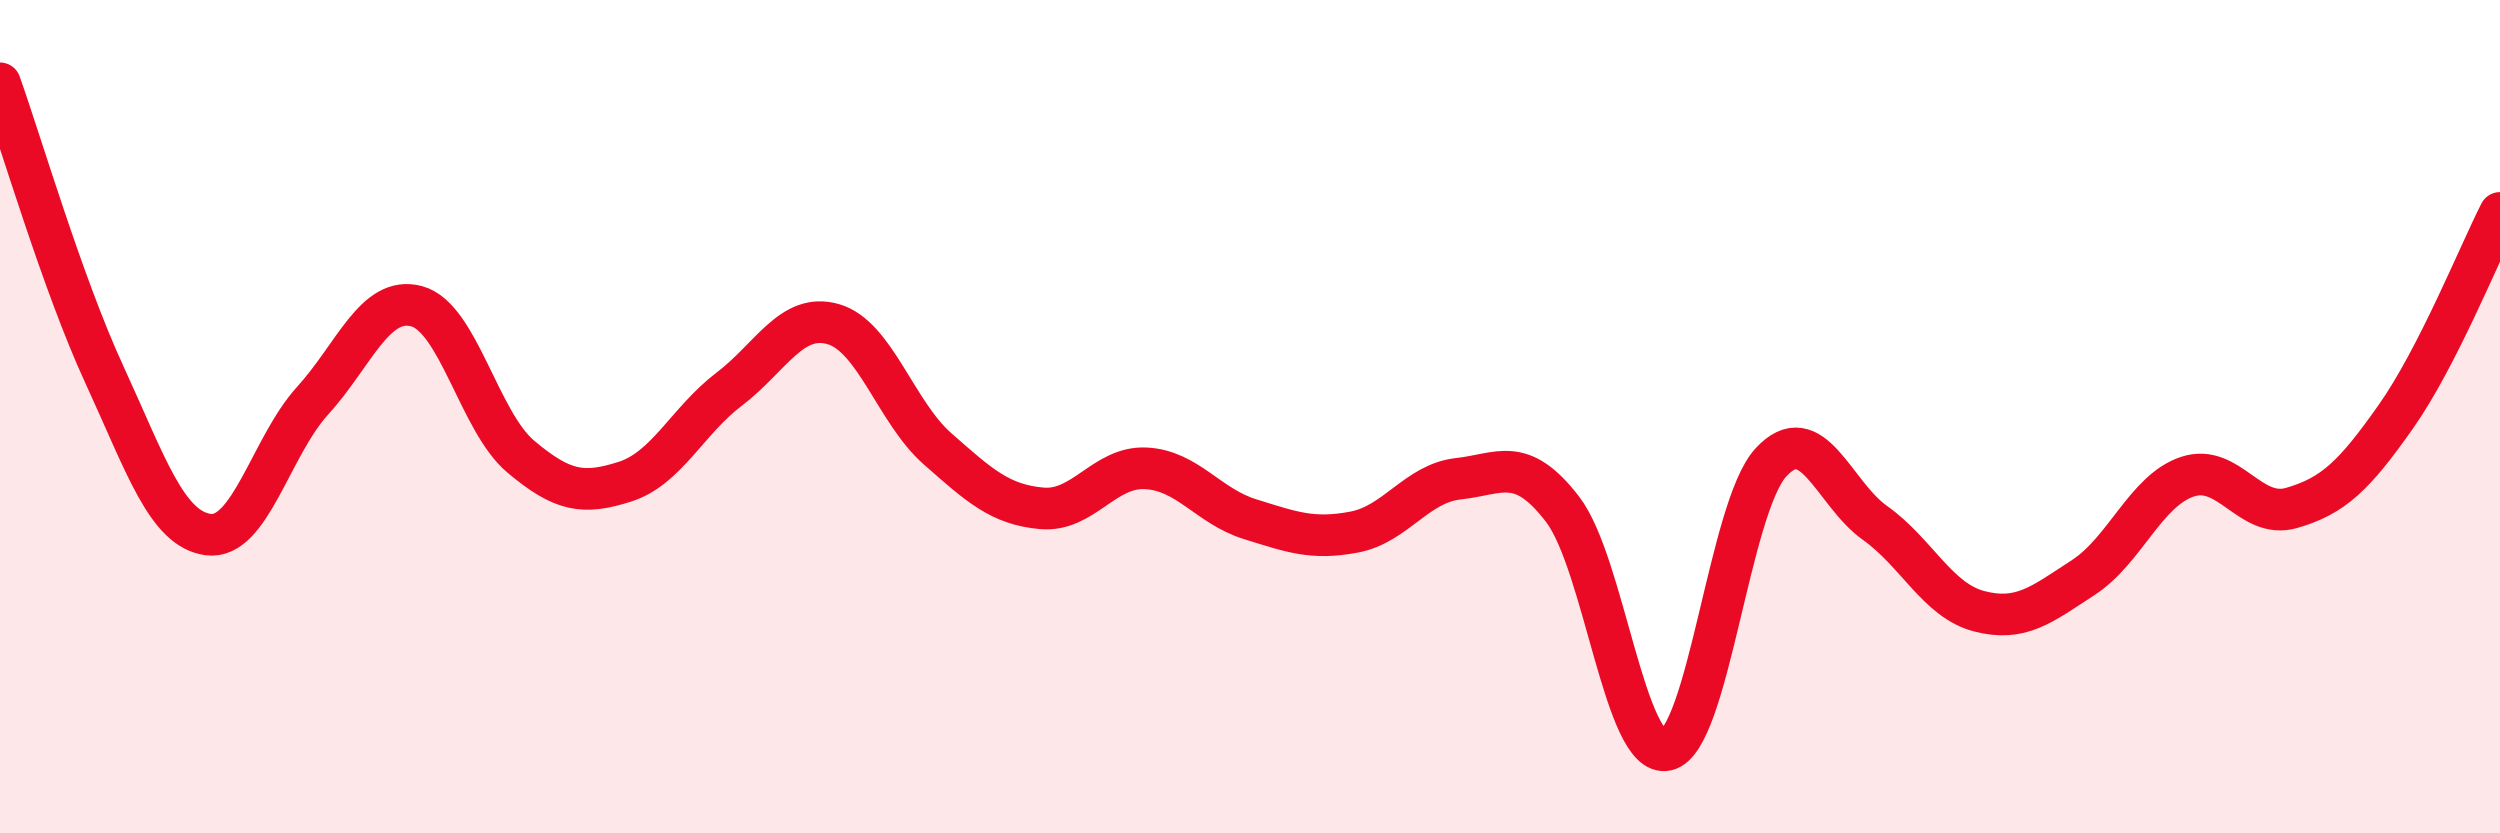 
    <svg width="60" height="20" viewBox="0 0 60 20" xmlns="http://www.w3.org/2000/svg">
      <path
        d="M 0,2 C 0.5,3.4 1.5,6.81 2.5,8.98 C 3.5,11.15 4,12.7 5,12.83 C 6,12.96 6.5,10.72 7.5,9.62 C 8.5,8.52 9,7.08 10,7.35 C 11,7.62 11.5,10.12 12.5,10.96 C 13.5,11.8 14,11.88 15,11.56 C 16,11.24 16.5,10.1 17.5,9.34 C 18.5,8.58 19,7.49 20,7.78 C 21,8.07 21.5,9.89 22.5,10.77 C 23.5,11.65 24,12.11 25,12.2 C 26,12.29 26.5,11.19 27.5,11.24 C 28.5,11.29 29,12.15 30,12.46 C 31,12.77 31.5,12.96 32.5,12.77 C 33.5,12.58 34,11.6 35,11.49 C 36,11.38 36.5,10.92 37.5,12.22 C 38.5,13.52 39,18.22 40,18 C 41,17.78 41.5,12.19 42.5,11.1 C 43.5,10.01 44,11.84 45,12.55 C 46,13.26 46.5,14.41 47.5,14.67 C 48.5,14.93 49,14.51 50,13.86 C 51,13.21 51.5,11.77 52.5,11.44 C 53.5,11.11 54,12.48 55,12.19 C 56,11.9 56.5,11.42 57.5,10 C 58.5,8.58 59.5,6.09 60,5.11L60 20L0 20Z"
        fill="#EB0A25"
        opacity="0.1"
        stroke-linecap="round"
        stroke-linejoin="round"
      />
      <path
        d="M 0,2 C 0.5,3.4 1.5,6.81 2.5,8.98 C 3.5,11.15 4,12.7 5,12.83 C 6,12.96 6.5,10.72 7.5,9.62 C 8.5,8.52 9,7.08 10,7.35 C 11,7.62 11.5,10.12 12.5,10.96 C 13.5,11.8 14,11.88 15,11.56 C 16,11.24 16.5,10.1 17.5,9.34 C 18.5,8.58 19,7.49 20,7.78 C 21,8.07 21.5,9.89 22.5,10.77 C 23.5,11.65 24,12.11 25,12.2 C 26,12.29 26.5,11.19 27.5,11.24 C 28.5,11.29 29,12.15 30,12.46 C 31,12.77 31.5,12.96 32.5,12.77 C 33.5,12.58 34,11.6 35,11.49 C 36,11.38 36.5,10.92 37.5,12.22 C 38.5,13.52 39,18.22 40,18 C 41,17.78 41.5,12.19 42.5,11.1 C 43.5,10.01 44,11.84 45,12.55 C 46,13.26 46.5,14.41 47.5,14.67 C 48.5,14.93 49,14.51 50,13.86 C 51,13.21 51.5,11.77 52.5,11.44 C 53.5,11.11 54,12.48 55,12.19 C 56,11.9 56.5,11.42 57.5,10 C 58.5,8.58 59.5,6.09 60,5.11"
        stroke="#EB0A25"
        stroke-width="1"
        fill="none"
        stroke-linecap="round"
        stroke-linejoin="round"
      />
    </svg>
  